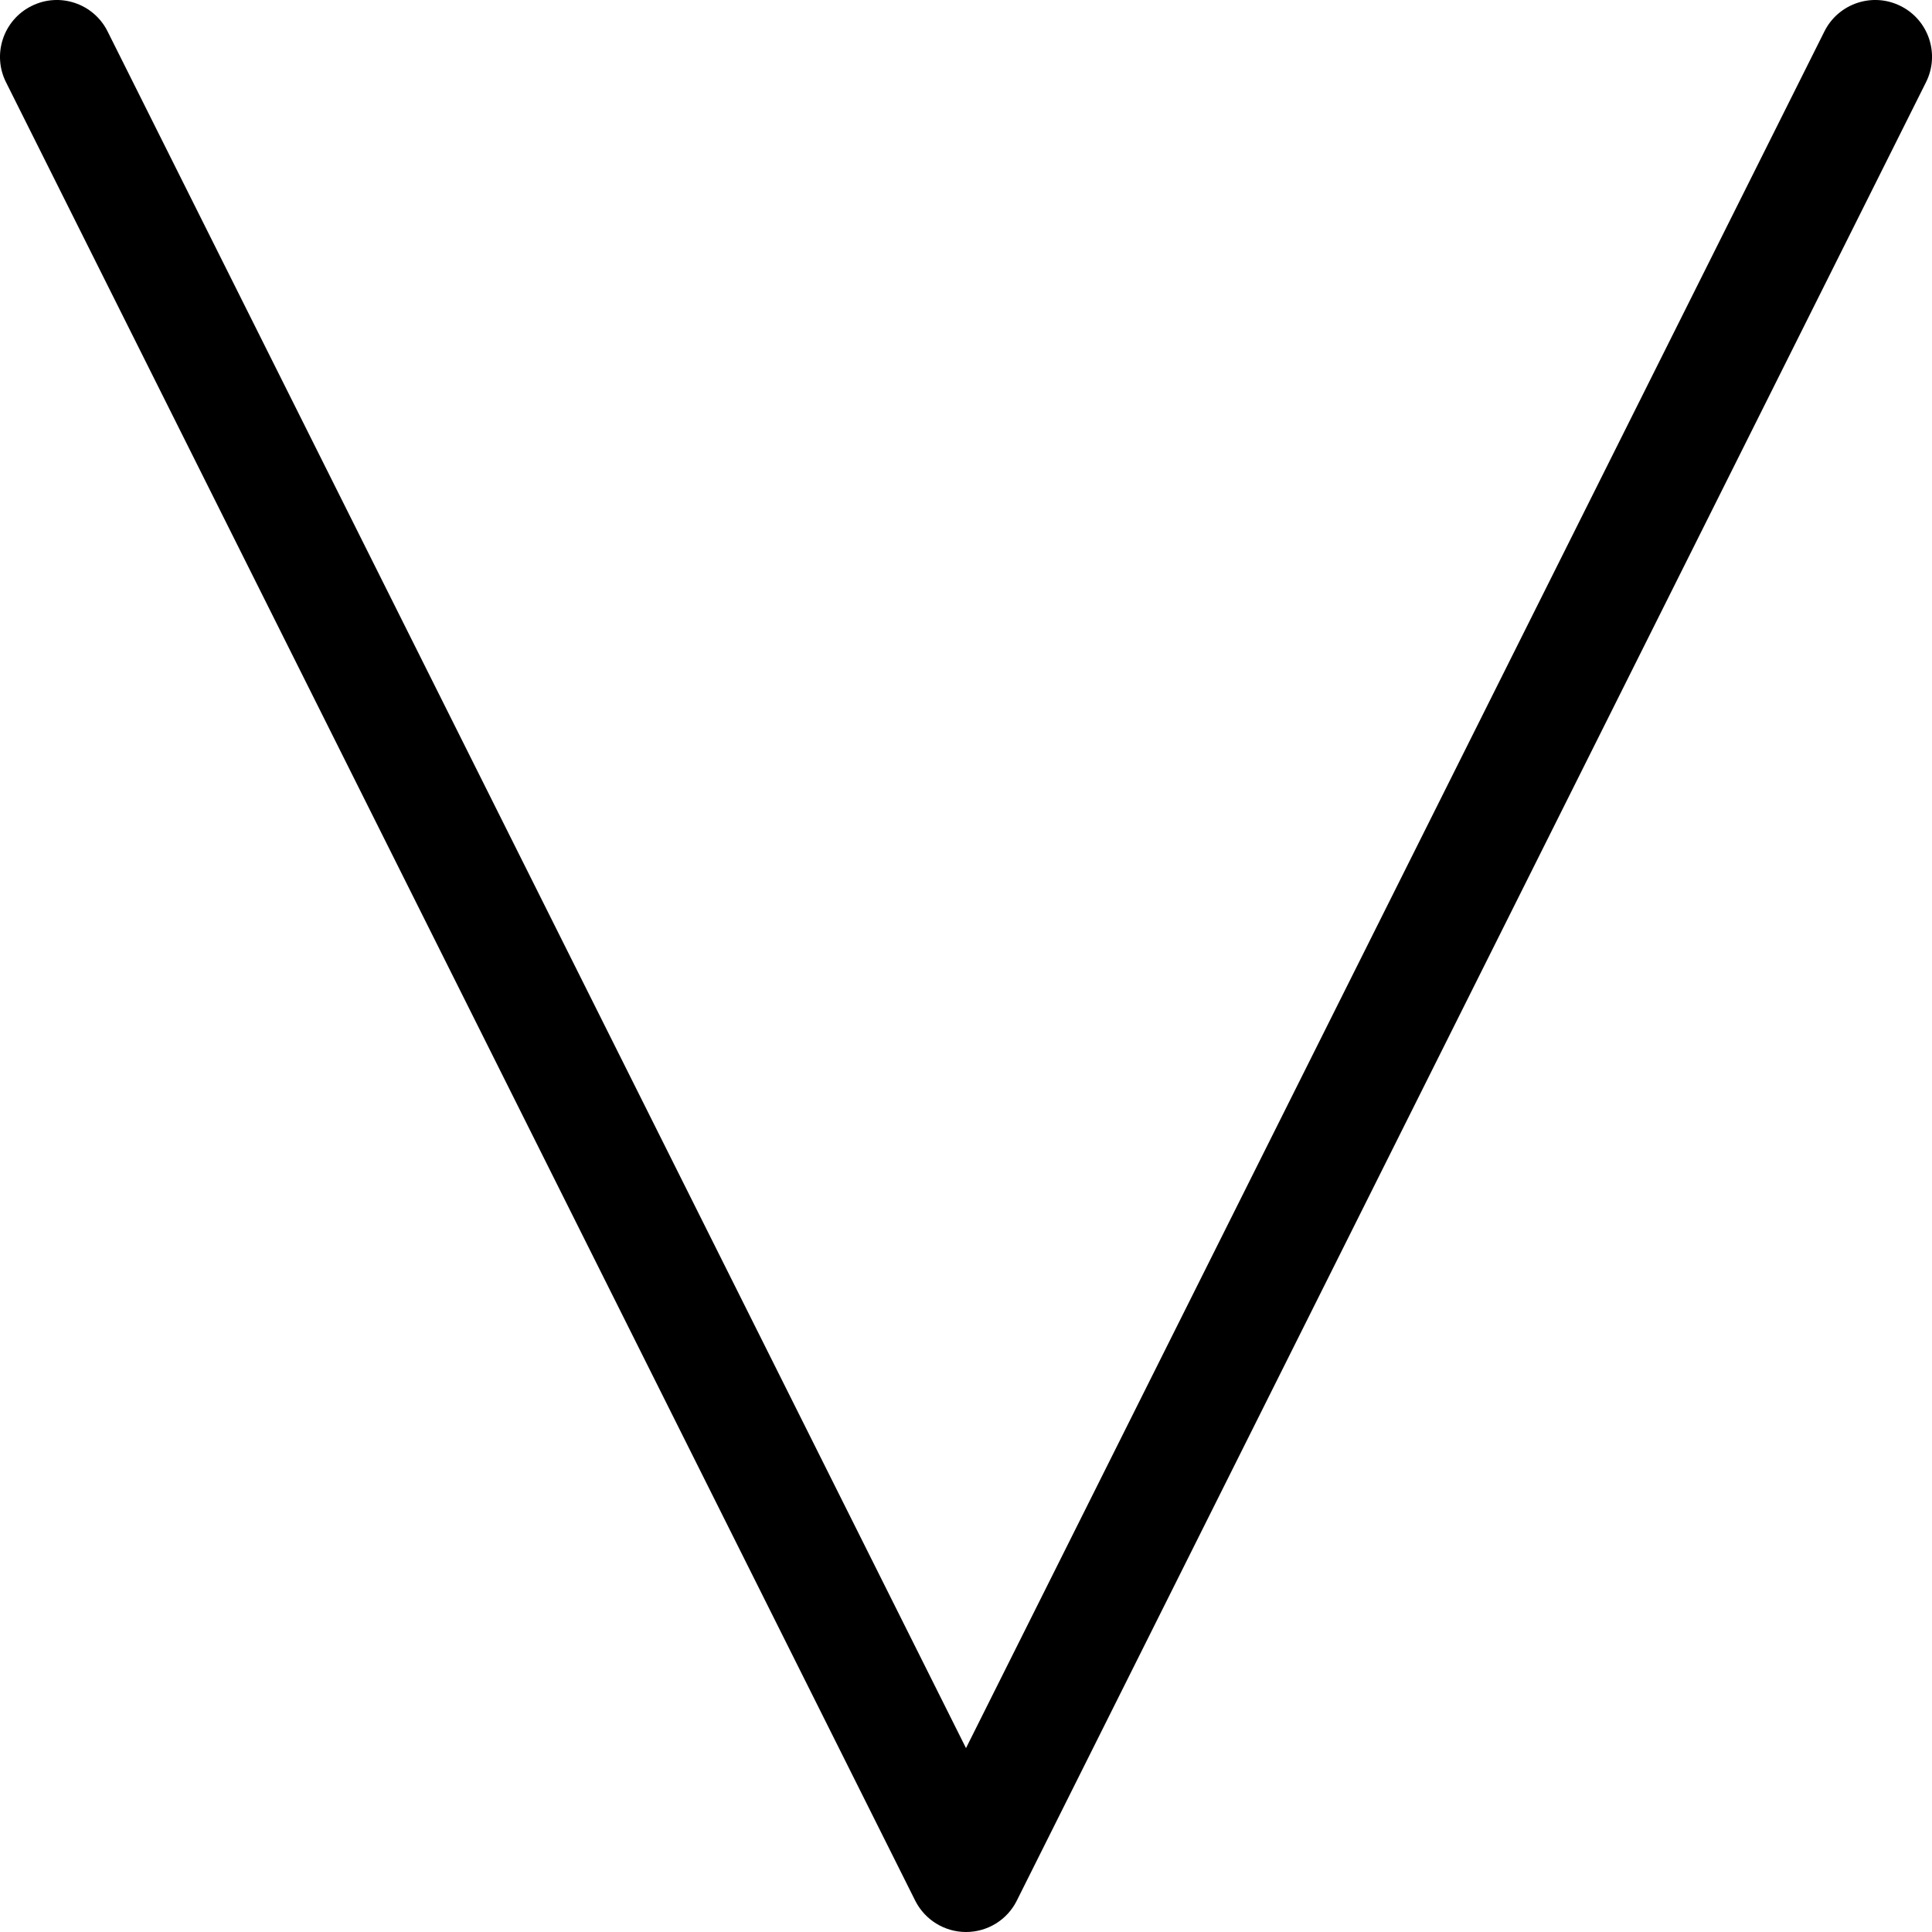 <?xml version="1.0" encoding="utf-8"?>
<svg xmlns="http://www.w3.org/2000/svg" fill="none" height="100%" overflow="visible" preserveAspectRatio="none" style="display: block;" viewBox="0 0 17 17" width="100%">
<path d="M16.053 0.277C16.176 0.03 16.477 -0.071 16.724 0.053C16.971 0.176 17.071 0.477 16.947 0.724L8.947 16.724C8.863 16.893 8.69 17 8.5 17C8.311 17 8.138 16.893 8.053 16.724L0.053 0.724C-0.071 0.477 0.03 0.176 0.277 0.053C0.524 -0.071 0.824 0.03 0.947 0.277L8.5 15.382L16.053 0.277Z" fill="black" id="letter-v (Stroke)"/>
</svg>